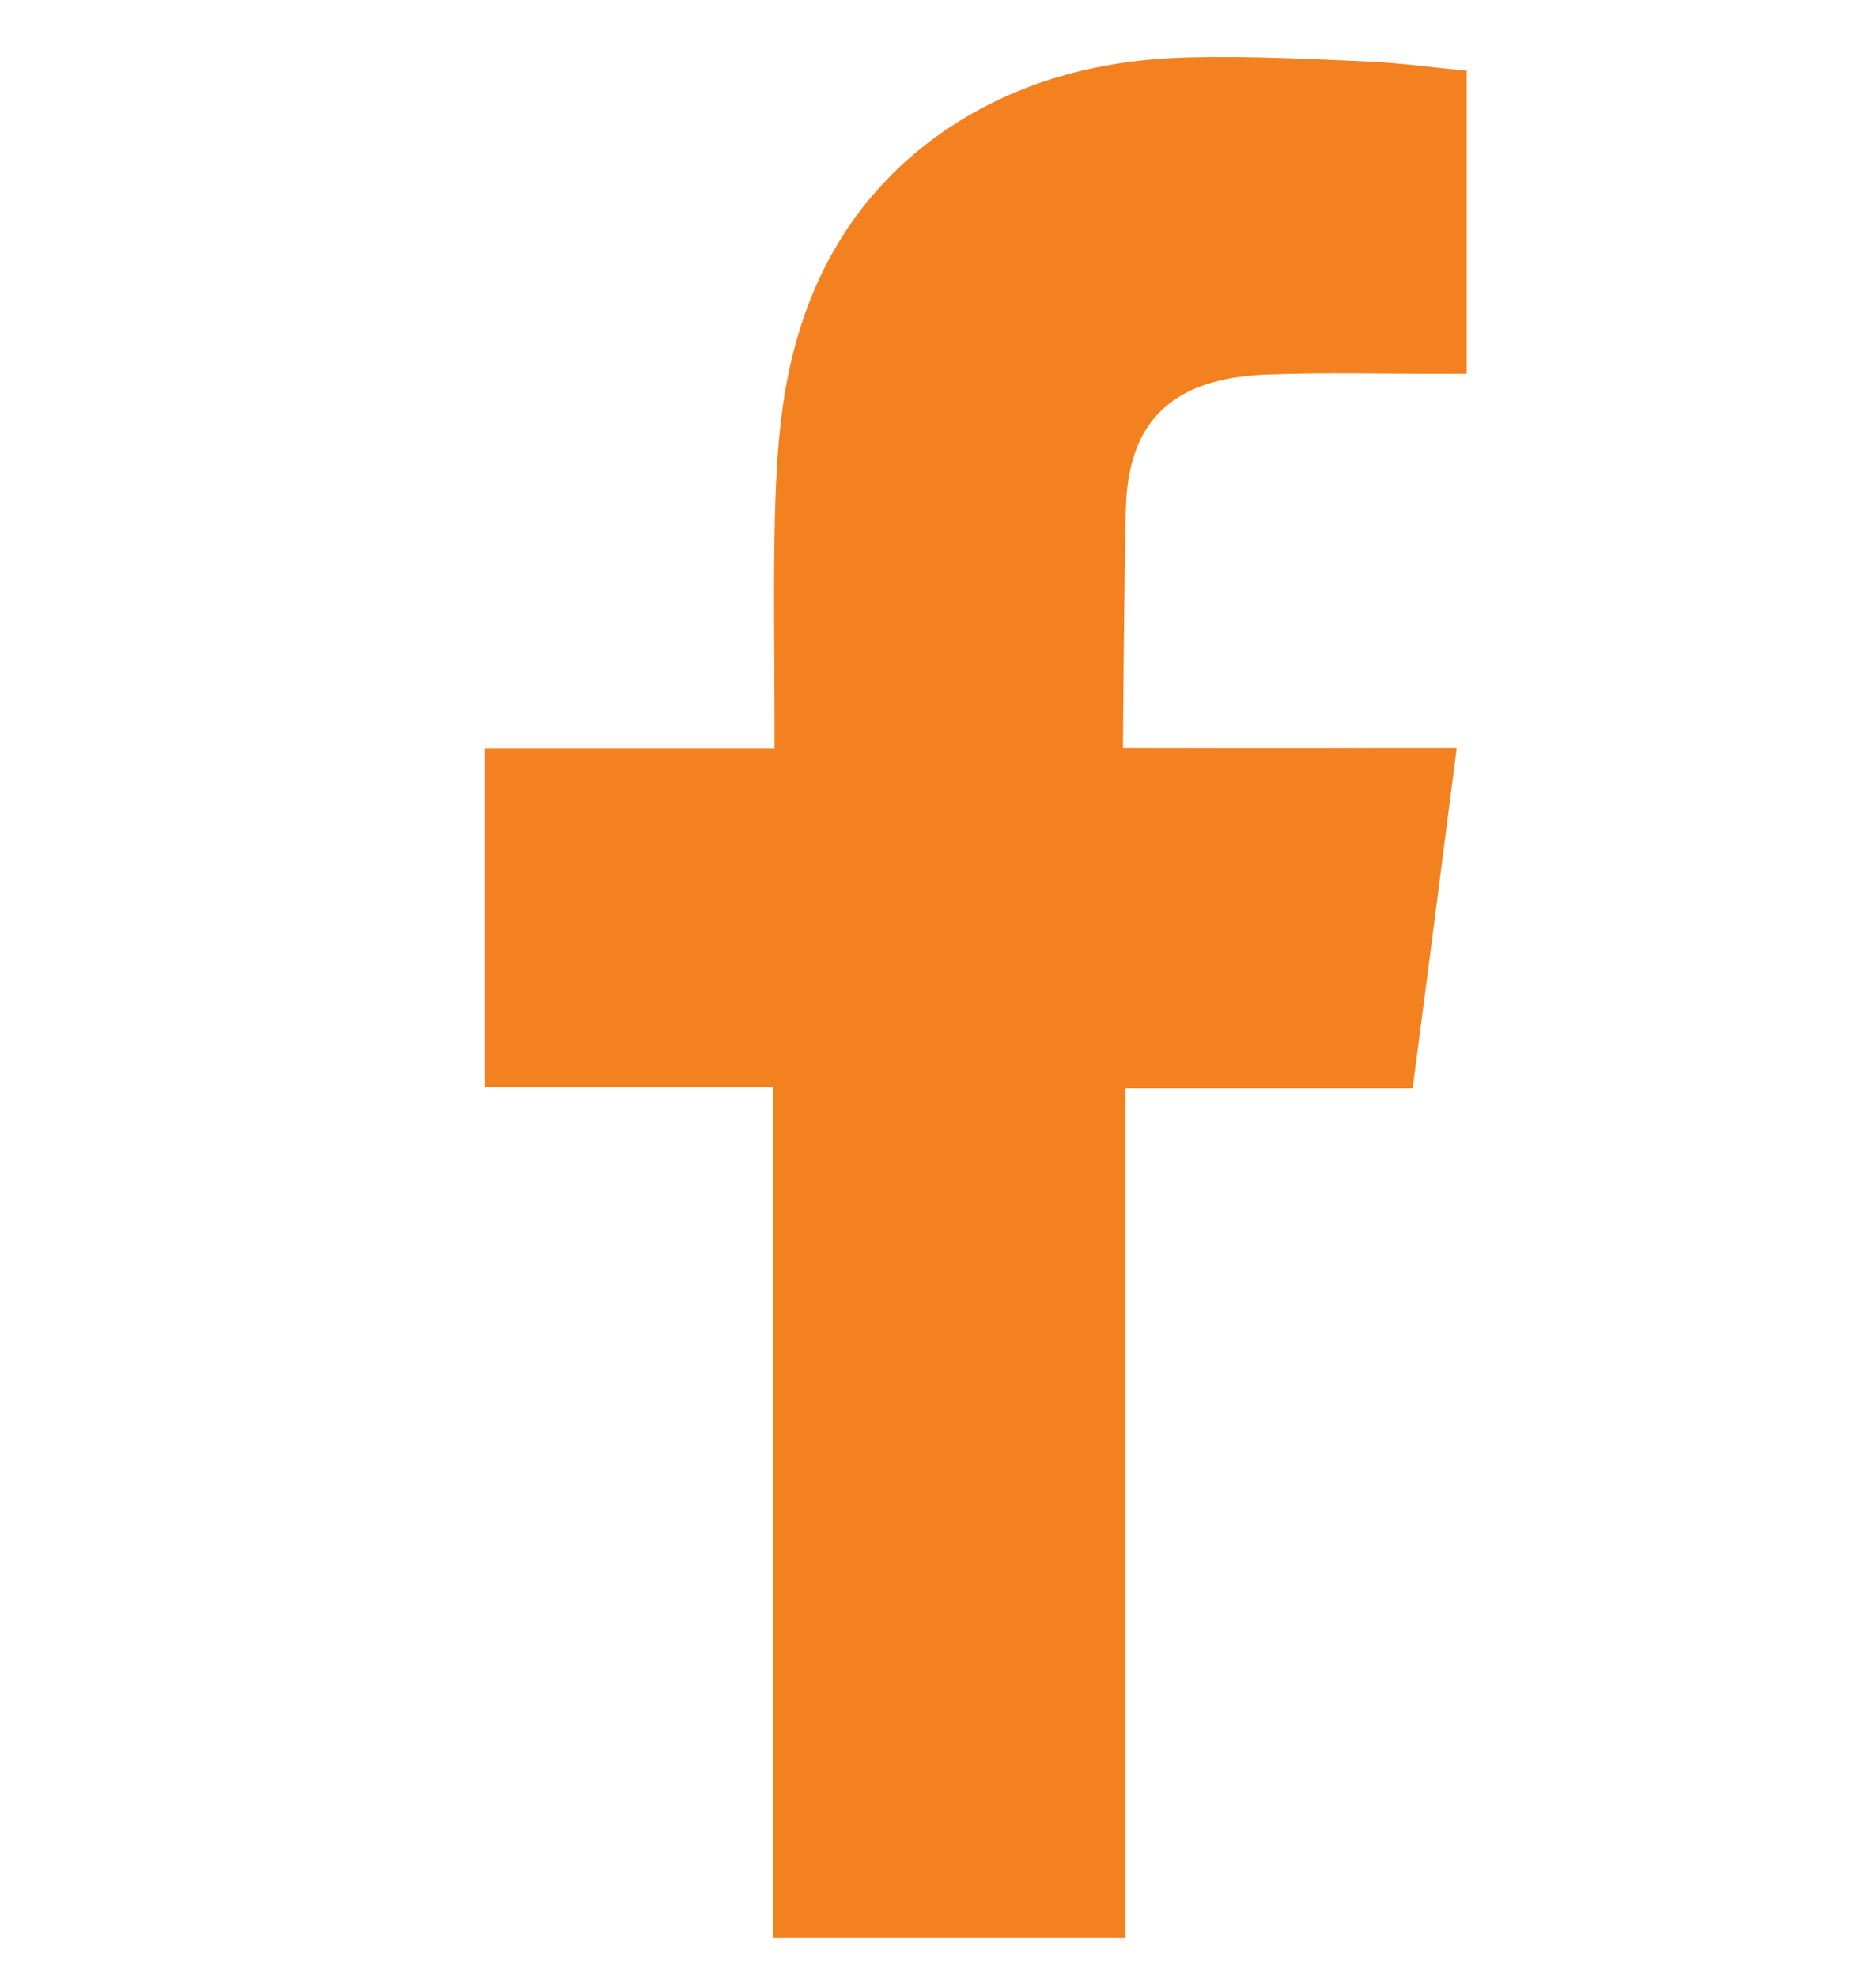 <?xml version="1.0" encoding="utf-8"?>
<!-- Generator: Adobe Illustrator 16.0.0, SVG Export Plug-In . SVG Version: 6.00 Build 0)  -->
<!DOCTYPE svg PUBLIC "-//W3C//DTD SVG 1.1//EN" "http://www.w3.org/Graphics/SVG/1.1/DTD/svg11.dtd">
<svg version="1.1" id="Layer_1" xmlns="http://www.w3.org/2000/svg" xmlns:xlink="http://www.w3.org/1999/xlink" x="0px" y="0px"
	 width="17.875px" height="18.836px" viewBox="0 0 17.875 18.836" enable-background="new 0 0 17.875 18.836" xml:space="preserve">
<path fill-rule="evenodd" clip-rule="evenodd" fill="#F48120" d="M12.08,3.568c0.554-0.021,1.108-0.005,1.666-0.007
	c0.068,0,0.135,0,0.229,0V0.674c-0.297-0.029-0.607-0.071-0.917-0.087c-0.569-0.025-1.142-0.055-1.71-0.041
	c-0.871,0.018-1.693,0.231-2.414,0.746C8.111,1.886,7.657,2.719,7.485,3.703C7.414,4.109,7.394,4.528,7.383,4.942
	C7.368,5.591,7.38,6.238,7.38,6.886V7.13H4.618v3.225h2.747v8.108h3.358v-8.095h2.737c0.142-1.073,0.277-2.134,0.42-3.242
	c-0.218,0-0.416,0-0.614,0c-0.777,0.004-2.566,0-2.566,0s0.01-1.598,0.028-2.291C10.753,3.885,11.318,3.595,12.08,3.568z"/>
<g display="none">
	<g display="inline">
		<path fill="#F48120" d="M17.157,5.354c-0.113-1.097-0.532-2.065-1.348-2.844c-0.857-0.818-1.904-1.179-3.055-1.239
			c-1.956-0.106-6.607-0.175-8.239,0.092C2.651,1.666,1.428,2.756,0.912,4.598c-0.396,1.419-0.317,7.951-0.087,9.353
			c0.317,1.915,1.448,3.144,3.347,3.632c1.313,0.34,7.772,0.295,9.222,0.062c1.918-0.31,3.15-1.436,3.647-3.333
			C17.424,12.857,17.289,6.668,17.157,5.354z M15.624,13.679c-0.224,1.456-1.189,2.355-2.652,2.516
			c-1.343,0.147-7.344,0.229-8.591-0.121c-1.192-0.332-1.873-1.152-2.071-2.353C2.12,12.576,2.073,6.848,2.308,5.314
			c0.22-1.442,1.185-2.343,2.639-2.506c1.477-0.163,6.785-0.182,8.199,0.034c1.453,0.222,2.353,1.189,2.511,2.656
			C15.808,6.865,15.85,12.21,15.624,13.679z M8.965,5.229c-2.362,0-4.272,1.913-4.271,4.276c0.001,2.353,1.906,4.262,4.261,4.267
			c2.364,0.006,4.281-1.905,4.281-4.267C13.238,7.143,11.328,5.231,8.965,5.229z M8.935,12.264
			c-1.505-0.002-2.732-1.247-2.731-2.772c0-1.523,1.237-2.753,2.772-2.753c1.521,0.002,2.751,1.24,2.751,2.772
			C11.726,11.043,10.486,12.267,8.935,12.264z M14.399,5.072c-0.001,0.554-0.443,0.994-1.001,0.994
			c-0.556,0-0.994-0.438-0.999-0.994c-0.003-0.563,0.445-1.011,1.01-1.005C13.963,4.069,14.401,4.515,14.399,5.072z"/>
	</g>
</g>
</svg>